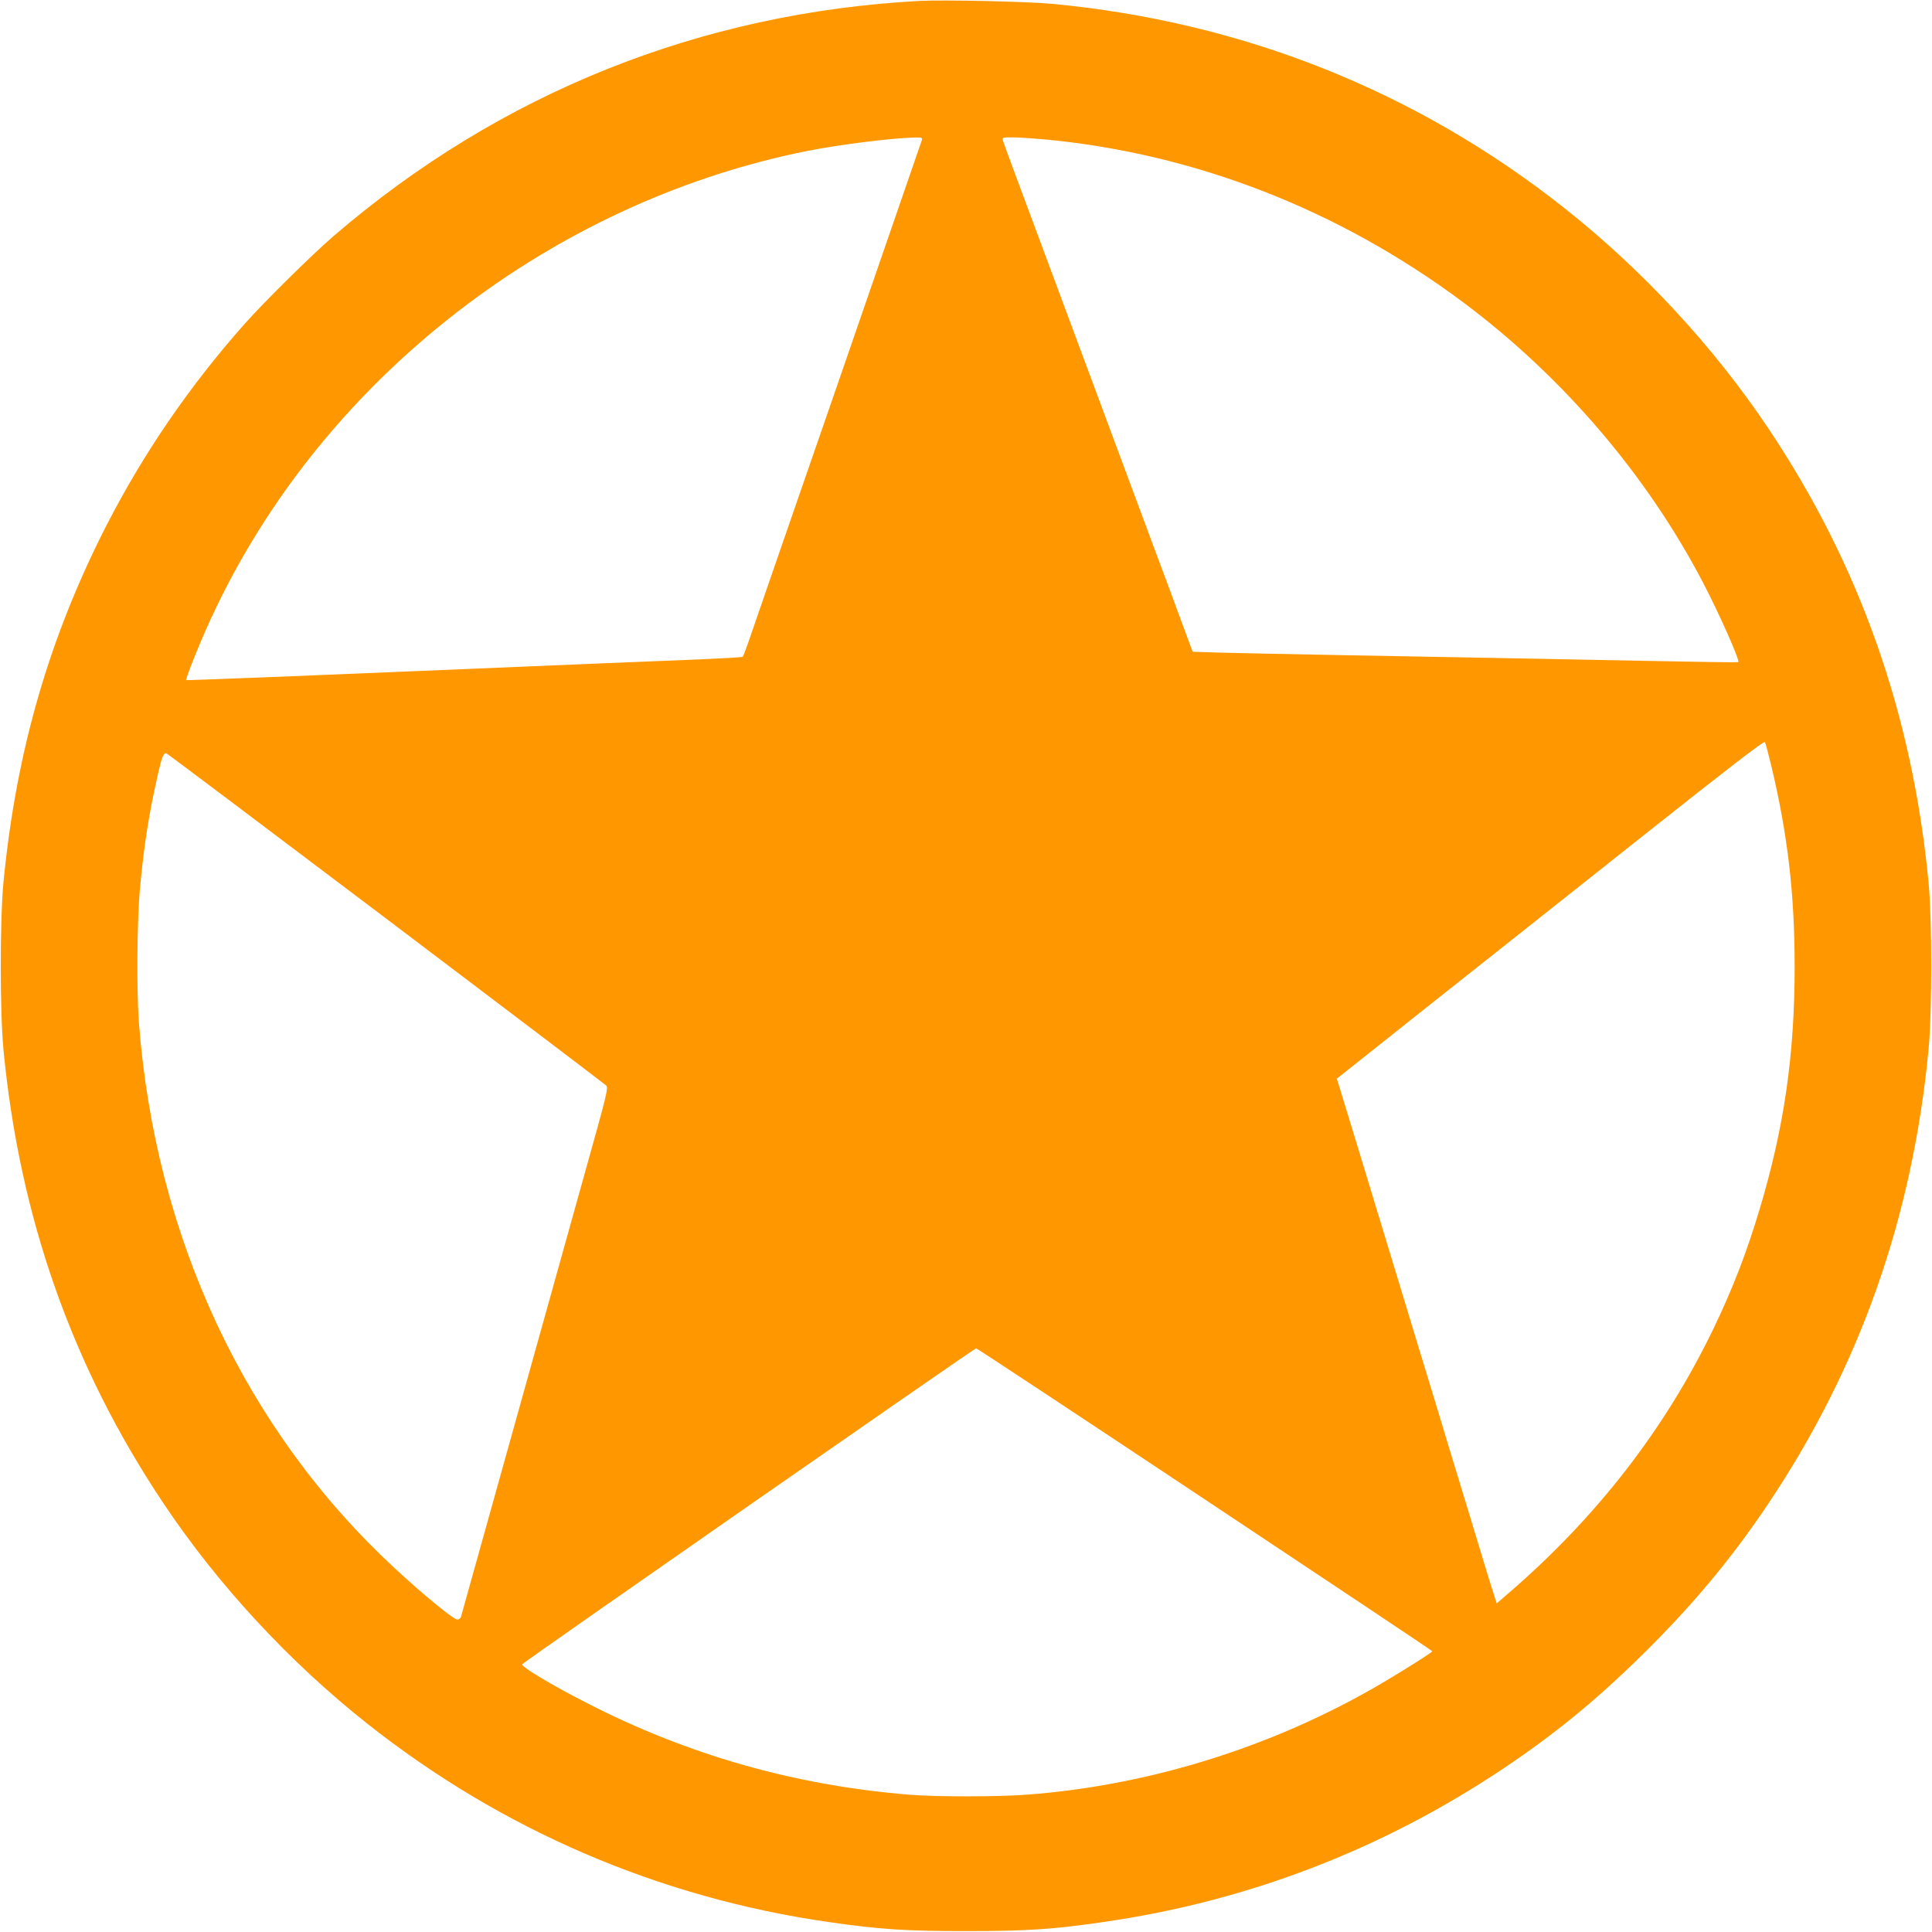 <?xml version="1.0" standalone="no"?>
<!DOCTYPE svg PUBLIC "-//W3C//DTD SVG 20010904//EN"
 "http://www.w3.org/TR/2001/REC-SVG-20010904/DTD/svg10.dtd">
<svg version="1.0" xmlns="http://www.w3.org/2000/svg"
 width="1280pt" height="1280pt" viewBox="0 0 1280 1280"
 preserveAspectRatio="xMidYMid meet">
<g transform="translate(0,1280) scale(0.1,-0.1)"
fill="#ff9800" stroke="none">
<path d="M6095 12794 c-1453 -77 -2783 -610 -3885 -1558 -145 -125 -460 -436
-593 -586 -363 -410 -664 -850 -908 -1324 -383 -747 -602 -1504 -686 -2371
-24 -252 -24 -858 0 -1110 107 -1113 456 -2102 1060 -3005 363 -543 835 -1052
1352 -1461 889 -703 1933 -1152 3055 -1313 339 -49 507 -60 910 -60 403 0 571
11 910 60 955 137 1845 479 2650 1017 343 230 611 449 924 757 330 325 588
634 833 1000 604 903 953 1892 1060 3005 24 252 24 858 0 1110 -107 1113 -456
2102 -1060 3005 -363 543 -835 1052 -1352 1461 -980 776 -2138 1237 -3400
1354 -162 15 -716 27 -870 19z m13 -921 c-3 -10 -256 -742 -562 -1628 -307
-885 -571 -1650 -588 -1700 -17 -49 -34 -93 -37 -96 -3 -4 -136 -11 -296 -18
-159 -6 -987 -40 -1839 -76 -852 -36 -1551 -63 -1553 -61 -3 2 21 67 52 145
365 921 996 1736 1822 2353 673 503 1445 849 2242 1008 212 42 555 85 710 89
46 1 53 -1 49 -16z m828 2 c986 -95 1935 -465 2754 -1075 661 -493 1219 -1144
1593 -1860 105 -200 245 -516 234 -527 -3 -2 -240 1 -528 7 -729 14 -1443 28
-2124 40 -319 6 -666 13 -772 16 l-191 6 -16 42 c-8 22 -65 176 -126 341 -62
165 -206 554 -322 865 -115 311 -245 660 -288 775 -43 116 -174 467 -290 780
-117 314 -215 578 -217 588 -5 15 3 17 64 17 38 0 141 -7 229 -15z m4799
-4147 c109 -458 155 -849 155 -1333 0 -582 -69 -1060 -230 -1600 -87 -291
-179 -530 -309 -800 -321 -665 -774 -1249 -1362 -1755 l-73 -63 -22 69 c-13
38 -82 265 -154 504 -73 239 -188 617 -255 840 -68 223 -171 560 -228 750 -58
190 -171 563 -252 829 l-148 485 22 17 c11 9 297 236 633 503 337 267 964 763
1393 1104 540 428 782 615 788 606 4 -7 23 -77 42 -156z m-9183 -1009 c794
-600 1451 -1099 1462 -1109 18 -17 14 -34 -149 -616 -321 -1152 -446 -1600
-495 -1774 -27 -96 -81 -290 -120 -430 -111 -397 -191 -683 -196 -702 -3 -10
-14 -18 -24 -18 -25 0 -226 165 -418 343 -988 916 -1584 2190 -1692 3616 -15
200 -12 659 5 856 27 310 62 530 127 810 20 88 32 115 49 115 4 0 657 -491
1451 -1091z m5432 -3854 c828 -550 1506 -1002 1505 -1005 0 -6 -109 -76 -264
-170 -726 -443 -1579 -717 -2420 -780 -192 -15 -611 -15 -785 0 -755 62 -1459
262 -2130 606 -244 125 -443 245 -430 258 28 28 2997 2094 3007 2093 7 -1 690
-452 1517 -1002z"/>
</g>
</svg>
